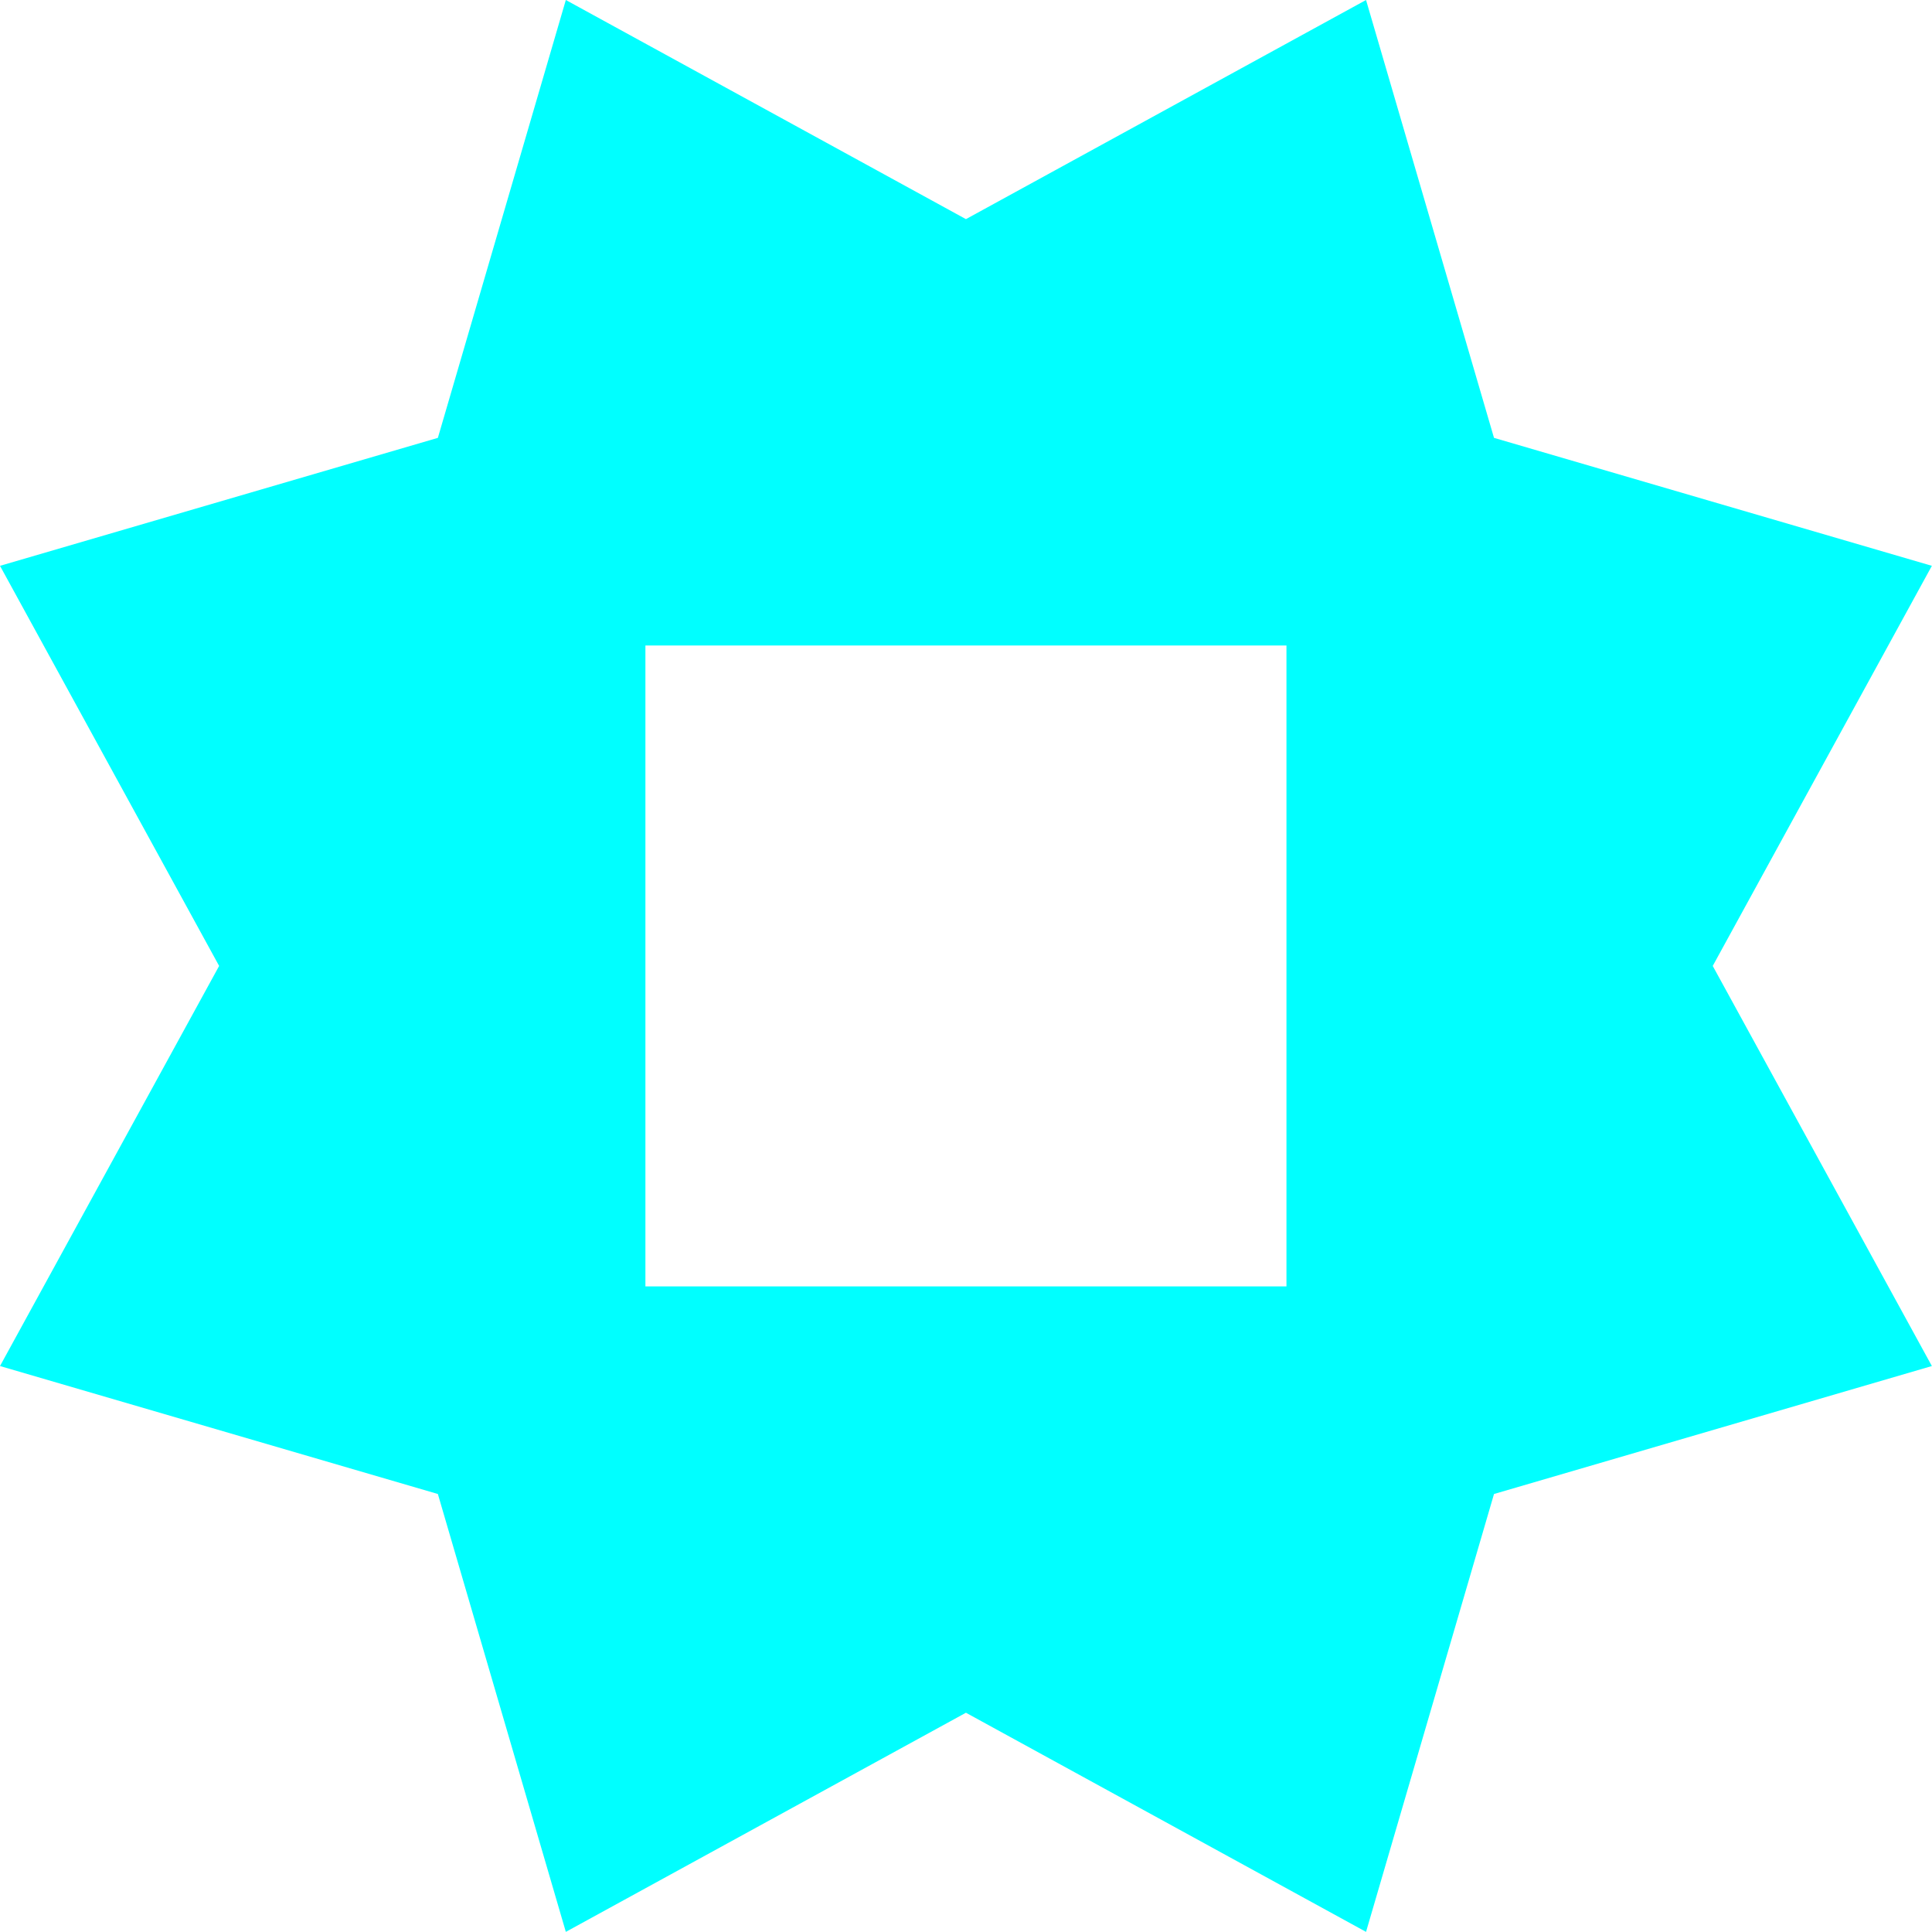 <?xml version="1.0" encoding="UTF-8" standalone="no"?>
<!DOCTYPE svg PUBLIC "-//W3C//DTD SVG 1.1//EN" "http://www.w3.org/Graphics/SVG/1.1/DTD/svg11.dtd">
<svg width="100%" height="100%" viewBox="0 0 1366 1366" version="1.1" xmlns="http://www.w3.org/2000/svg" xmlns:xlink="http://www.w3.org/1999/xlink" xml:space="preserve" xmlns:serif="http://www.serif.com/" style="fill-rule:evenodd;clip-rule:evenodd;stroke-linejoin:round;stroke-miterlimit:2;">
    <g transform="matrix(4.167,0,0,4.167,0,0)">
        <g transform="matrix(1,0,0,1,231.784,327.792)">
            <g id="Livello-1" serif:id="Livello 1">
                <path d="M0,-327.792L-67.888,-290.61L-135.776,-327.792L-157.488,-253.497L-231.784,-231.785L-194.602,-163.896L-231.784,-96.008L-157.488,-74.296L-135.776,0L-67.888,-37.182L0,0L21.713,-74.296L96.008,-96.008L58.826,-163.896L96.008,-231.785L21.713,-253.497L0,-327.792ZM-122.273,-218.269L-13.503,-218.269L-13.503,-109.523L-122.273,-109.523L-122.273,-218.269Z" style="fill:rgb(0,255,255);fill-rule:nonzero;"/>
            </g>
        </g>
    </g>
</svg>
